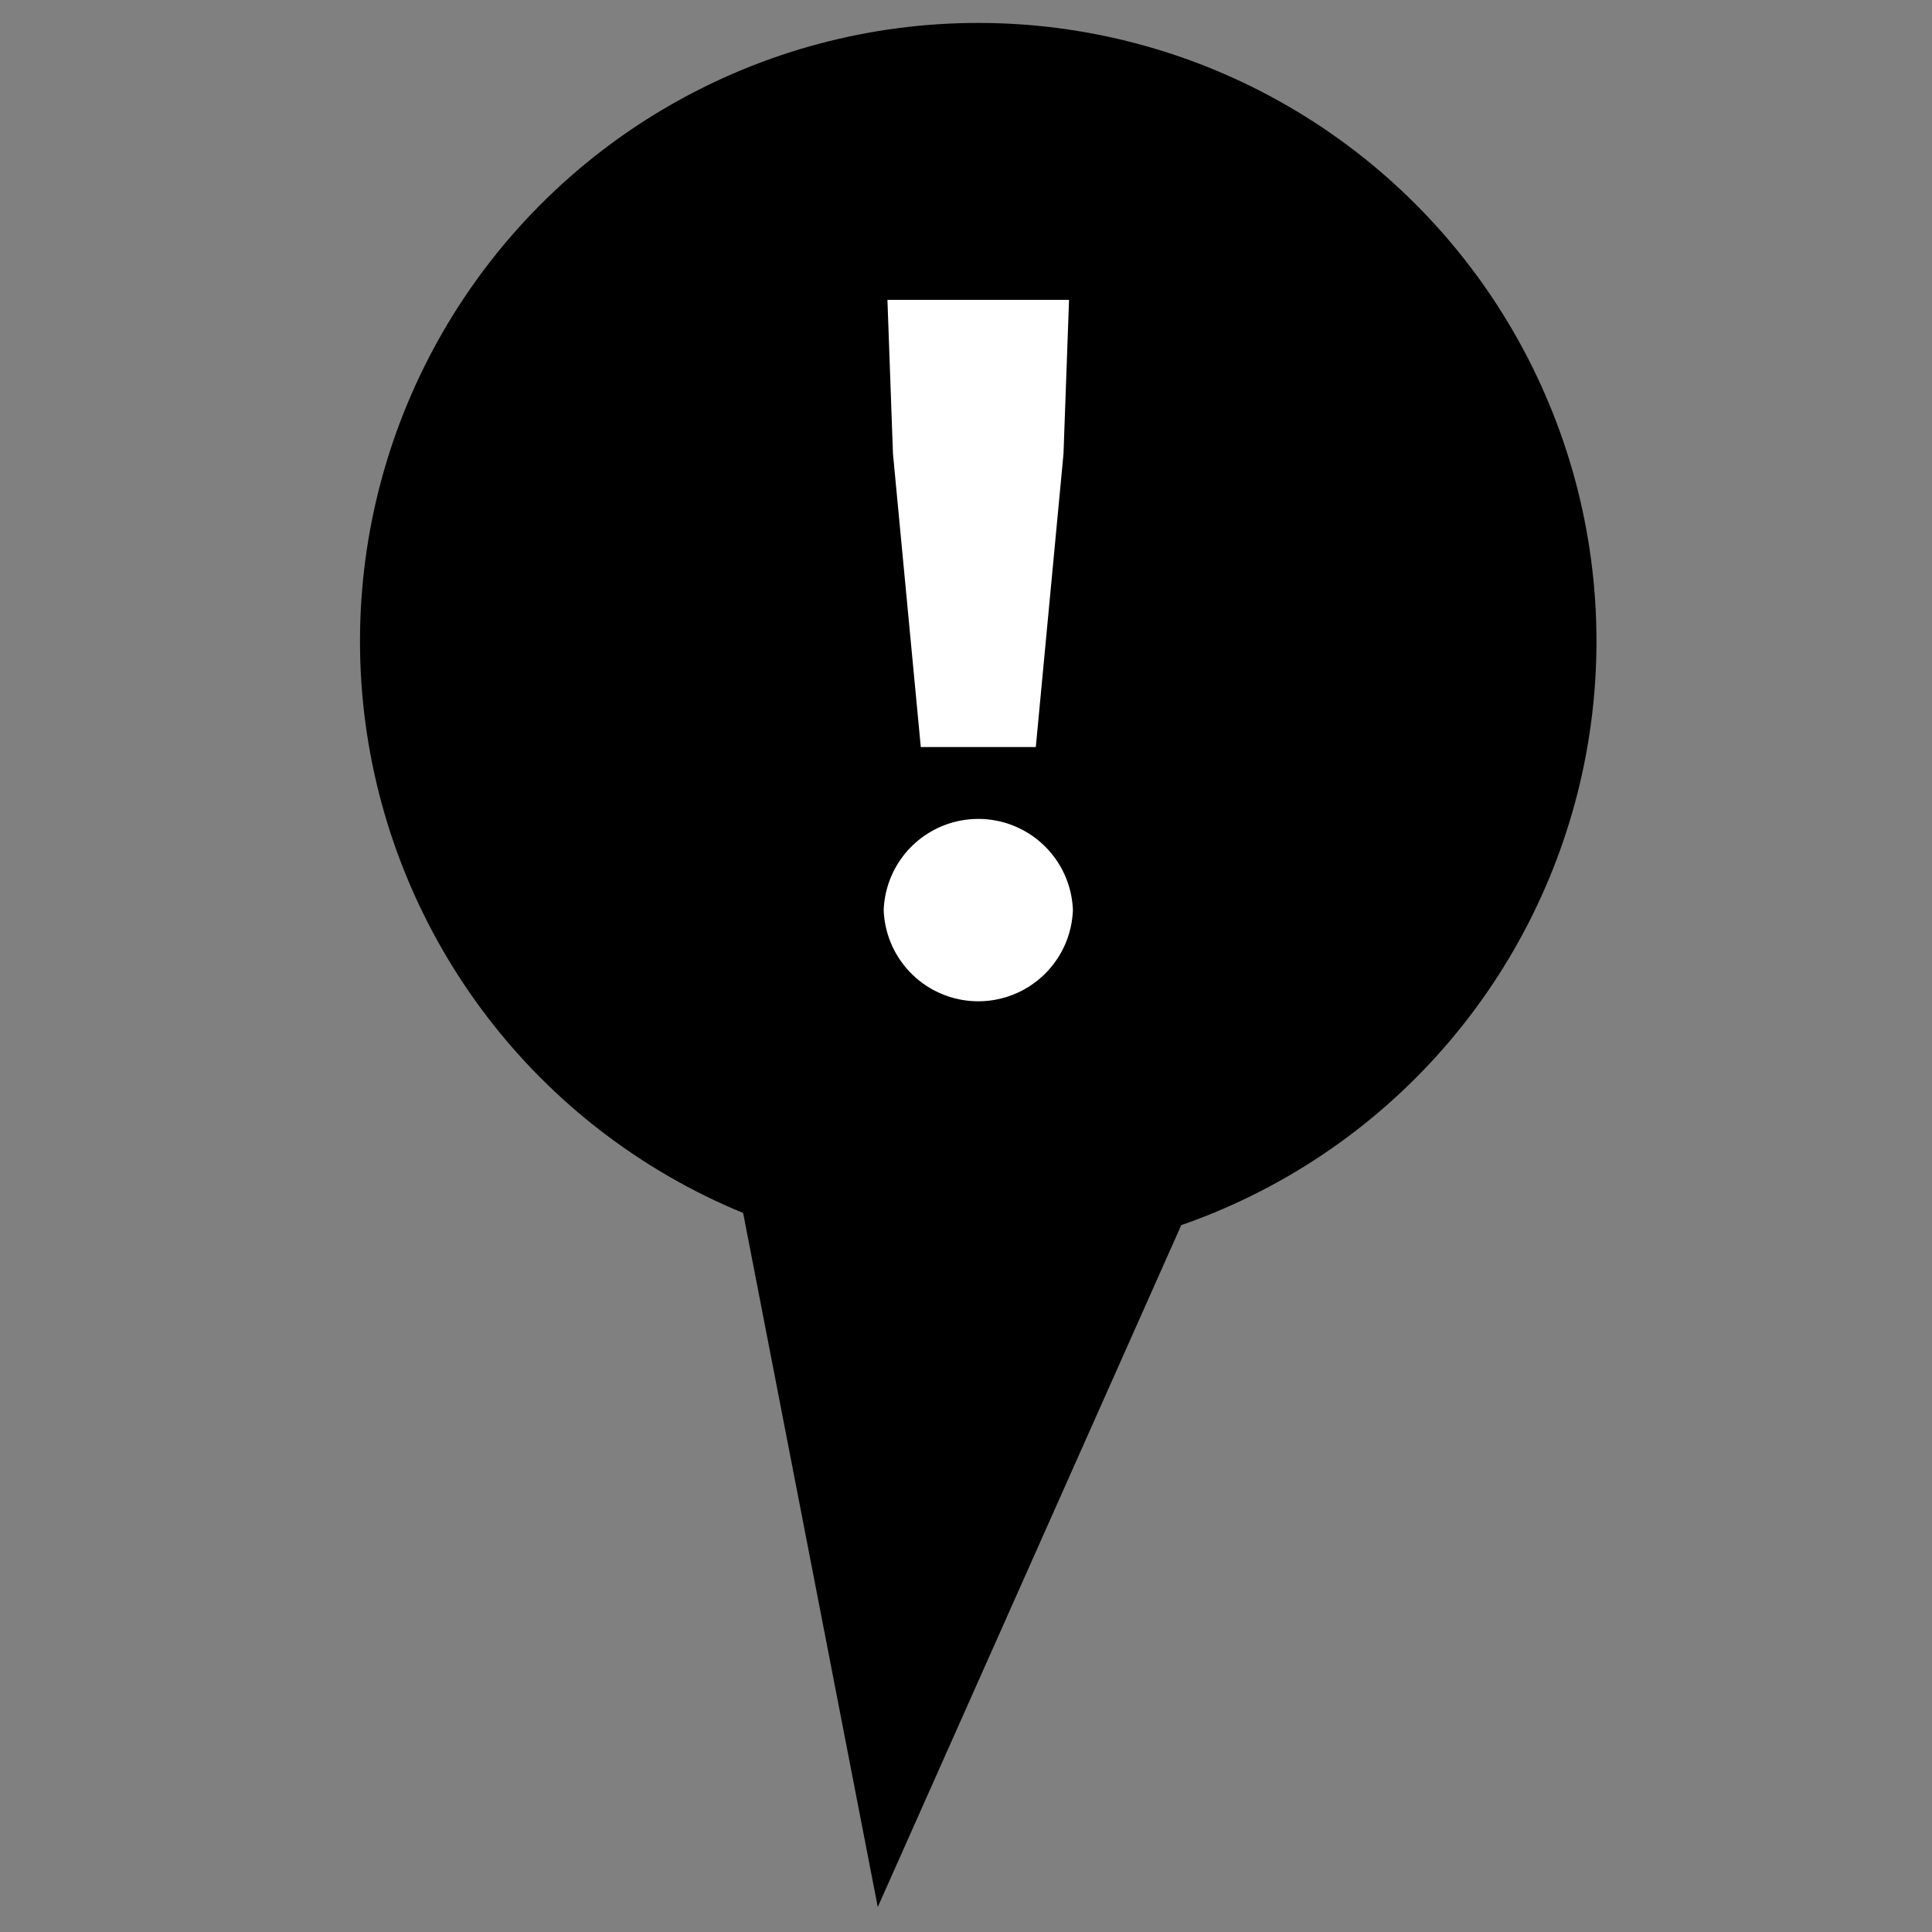 <svg id="レイヤー_1" data-name="レイヤー 1" xmlns="http://www.w3.org/2000/svg" viewBox="0 0 150 150"><rect x="0" y="0" width="150" height="150" fill="#808080" stroke="none"/><defs><style>.cls-1{fill:none;}.cls-2{fill:#fff;}</style></defs><circle cx="75.95" cy="49.78" r="48"/><polygon points="55.68 83.78 68.15 148.06 94.32 89.26 55.68 83.78"/><rect class="cls-1" width="150" height="150"/><path class="cls-2" d="M68.61,70.66a7.35,7.35,0,0,1,14.69,0,7.35,7.35,0,0,1-14.69,0Zm.72-35.43L68.9,23.28H83l-.43,11.95L80.42,58H71.49Z"/></svg>